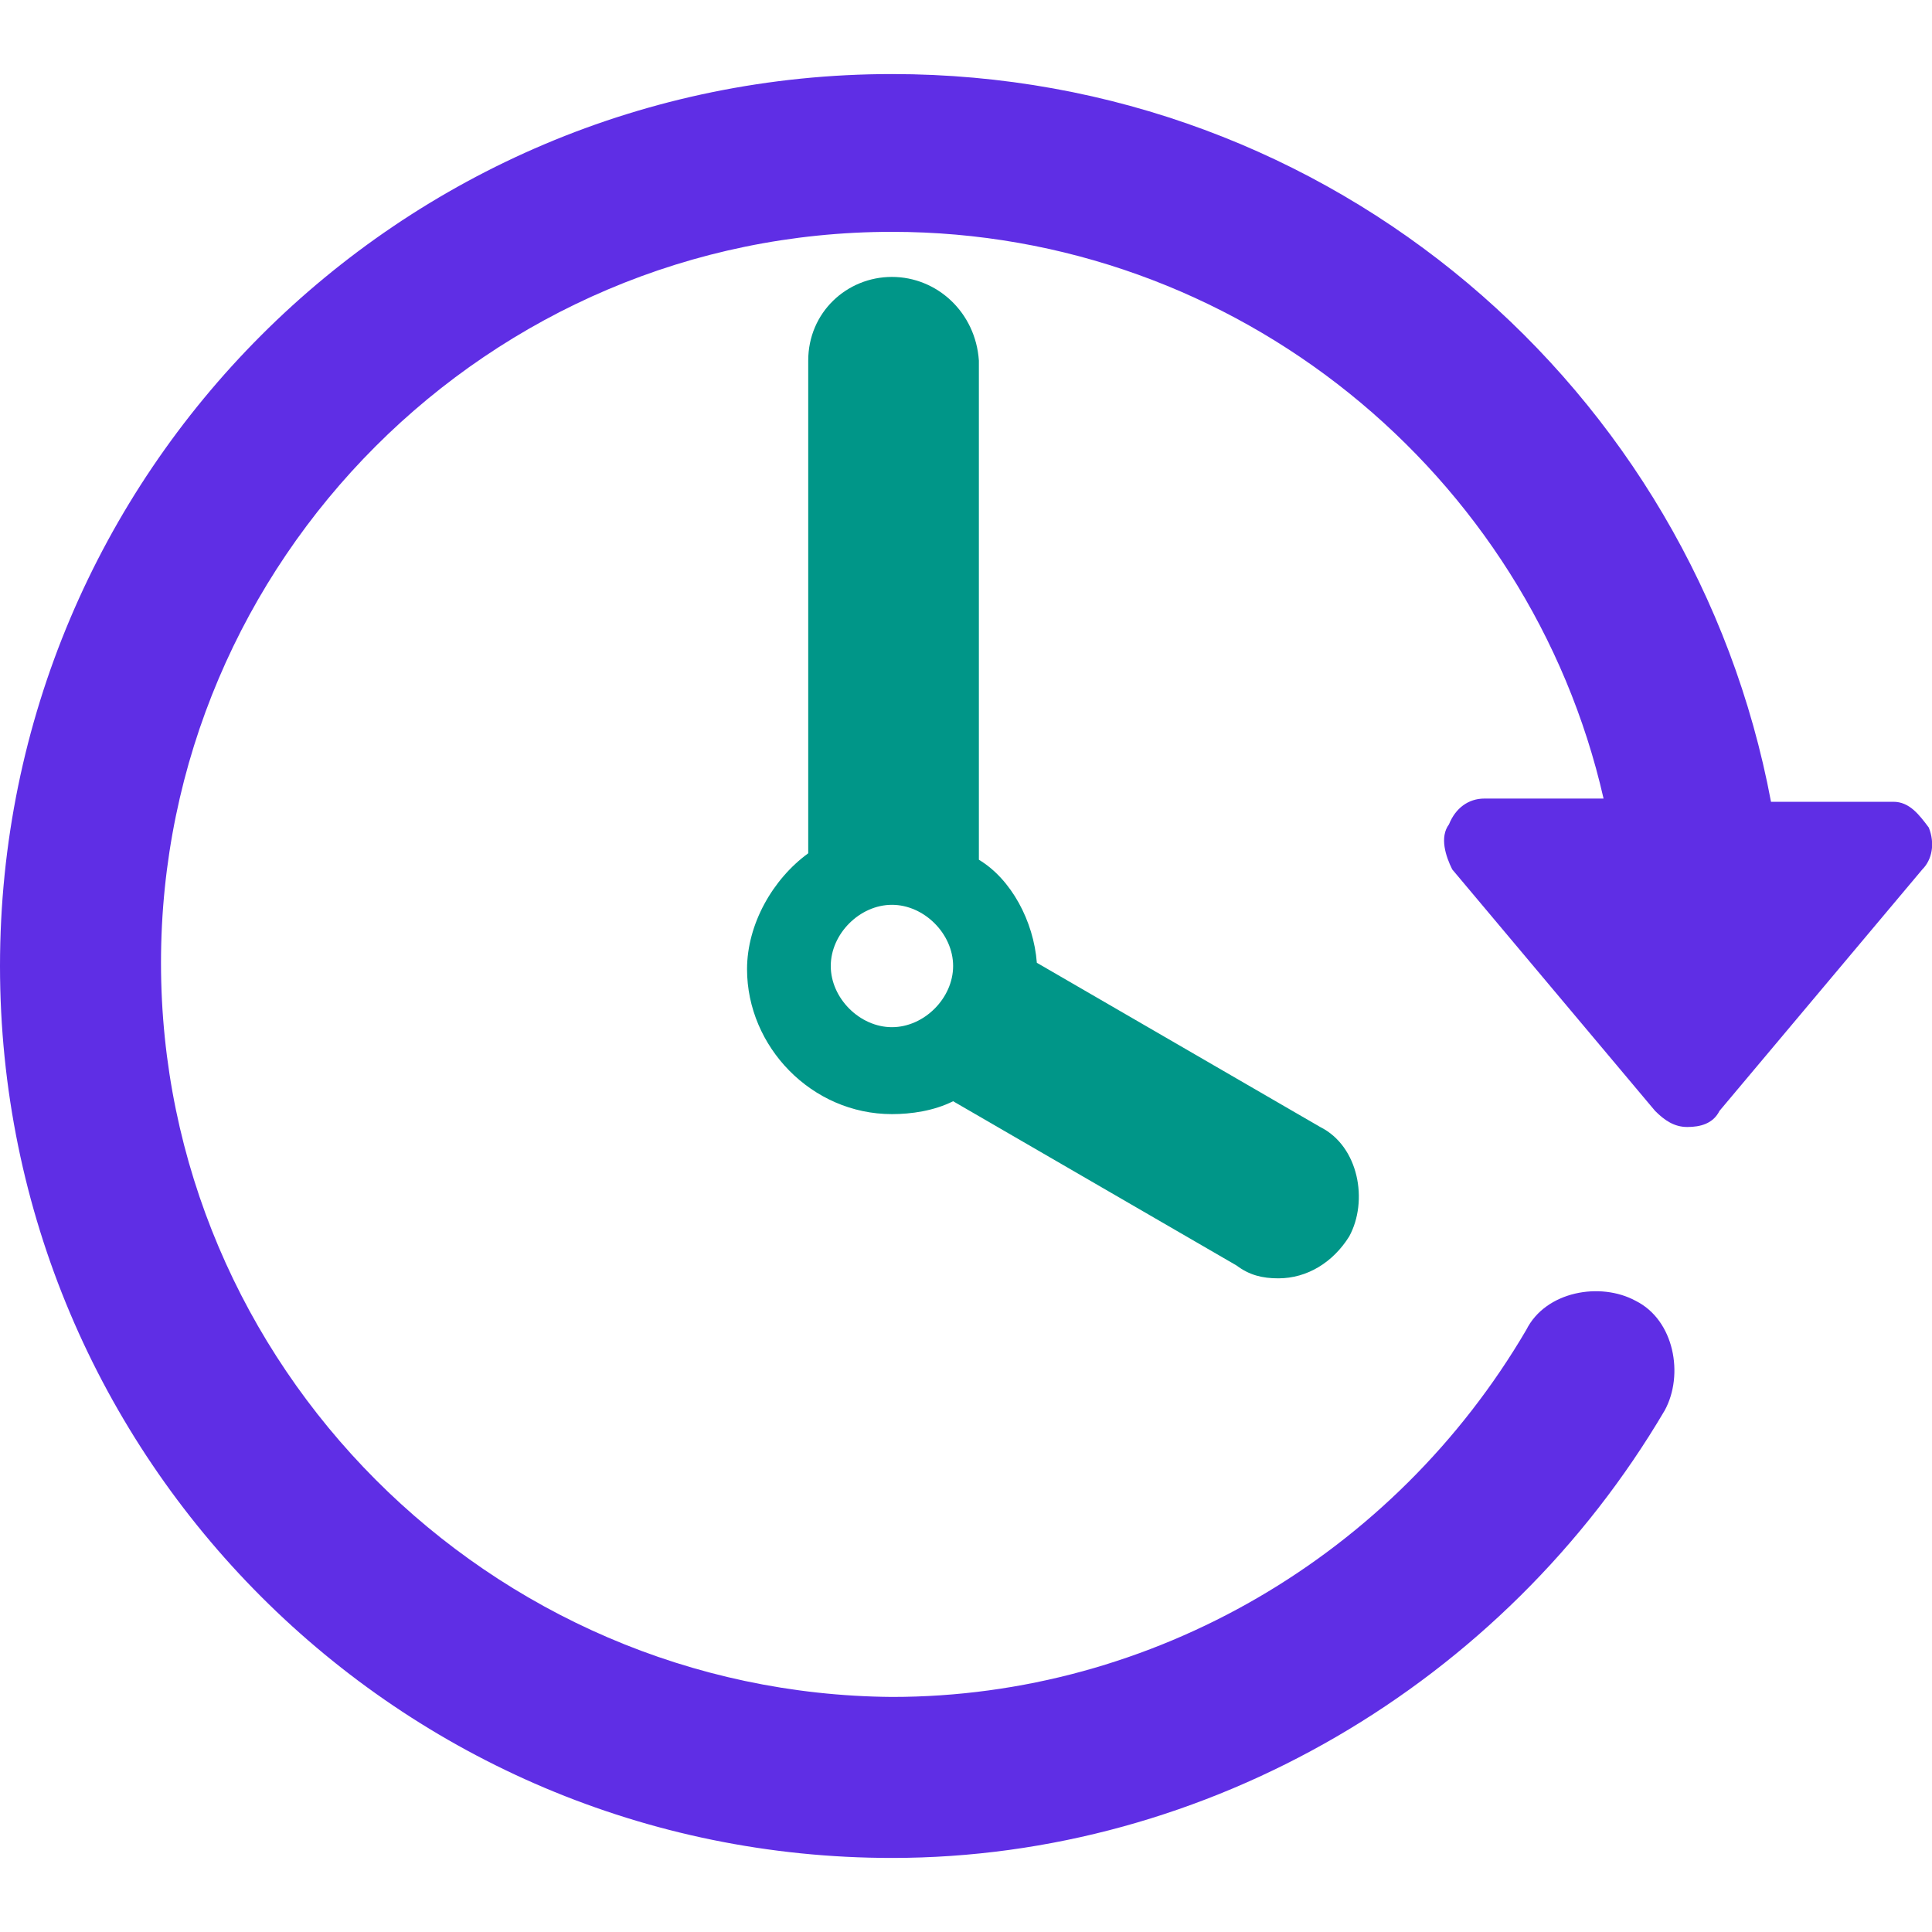 <svg xmlns="http://www.w3.org/2000/svg" viewBox="0 0 60 60" style="enable-background:new 0 0 60 60" xml:space="preserve"><path d="M59.9 25.7c-.3-.4-.6-.8-1.1-.8H55C52.6 12.1 41.4 2.3 27.7 2.3 12.4 2.3 0 14.7 0 30s12.4 27.7 27.7 27.7c9.8 0 19-5.4 24-13.9.6-1.1.3-2.8-.9-3.4-1.1-.6-2.8-.3-3.4.9-4.1 7-11.6 11.4-19.7 11.4C15.2 52.6 5 42.4 5 29.9S15.2 7.2 27.7 7.2c10.7 0 19.8 7.5 22.1 17.6h-3.7c-.5 0-.9.3-1.1.8-.3.4-.1 1 .1 1.4l6.3 7.5c.3.3.6.5 1 .5s.8-.1 1-.5l6.3-7.5c.3-.3.4-.8.2-1.3z" style="fill:#5f2ee5"/><path d="M27.7 8.6c-1.4 0-2.6 1.1-2.6 2.6v15.3c-1.1.8-1.9 2.2-1.9 3.6 0 2.4 2 4.5 4.5 4.5.6 0 1.3-.1 1.9-.4l8.8 5.1c.4.3.8.4 1.3.4.9 0 1.7-.5 2.2-1.3.6-1.1.3-2.8-.9-3.4l-8.8-5.1c-.1-1.3-.8-2.6-1.8-3.2V11.2c-.1-1.5-1.3-2.6-2.7-2.6zm0 23.3c-1 0-1.9-.9-1.9-1.9s.9-1.9 1.9-1.9c1 0 1.9.9 1.9 1.9s-.9 1.9-1.9 1.9z" style="fill:#009688"/></svg>